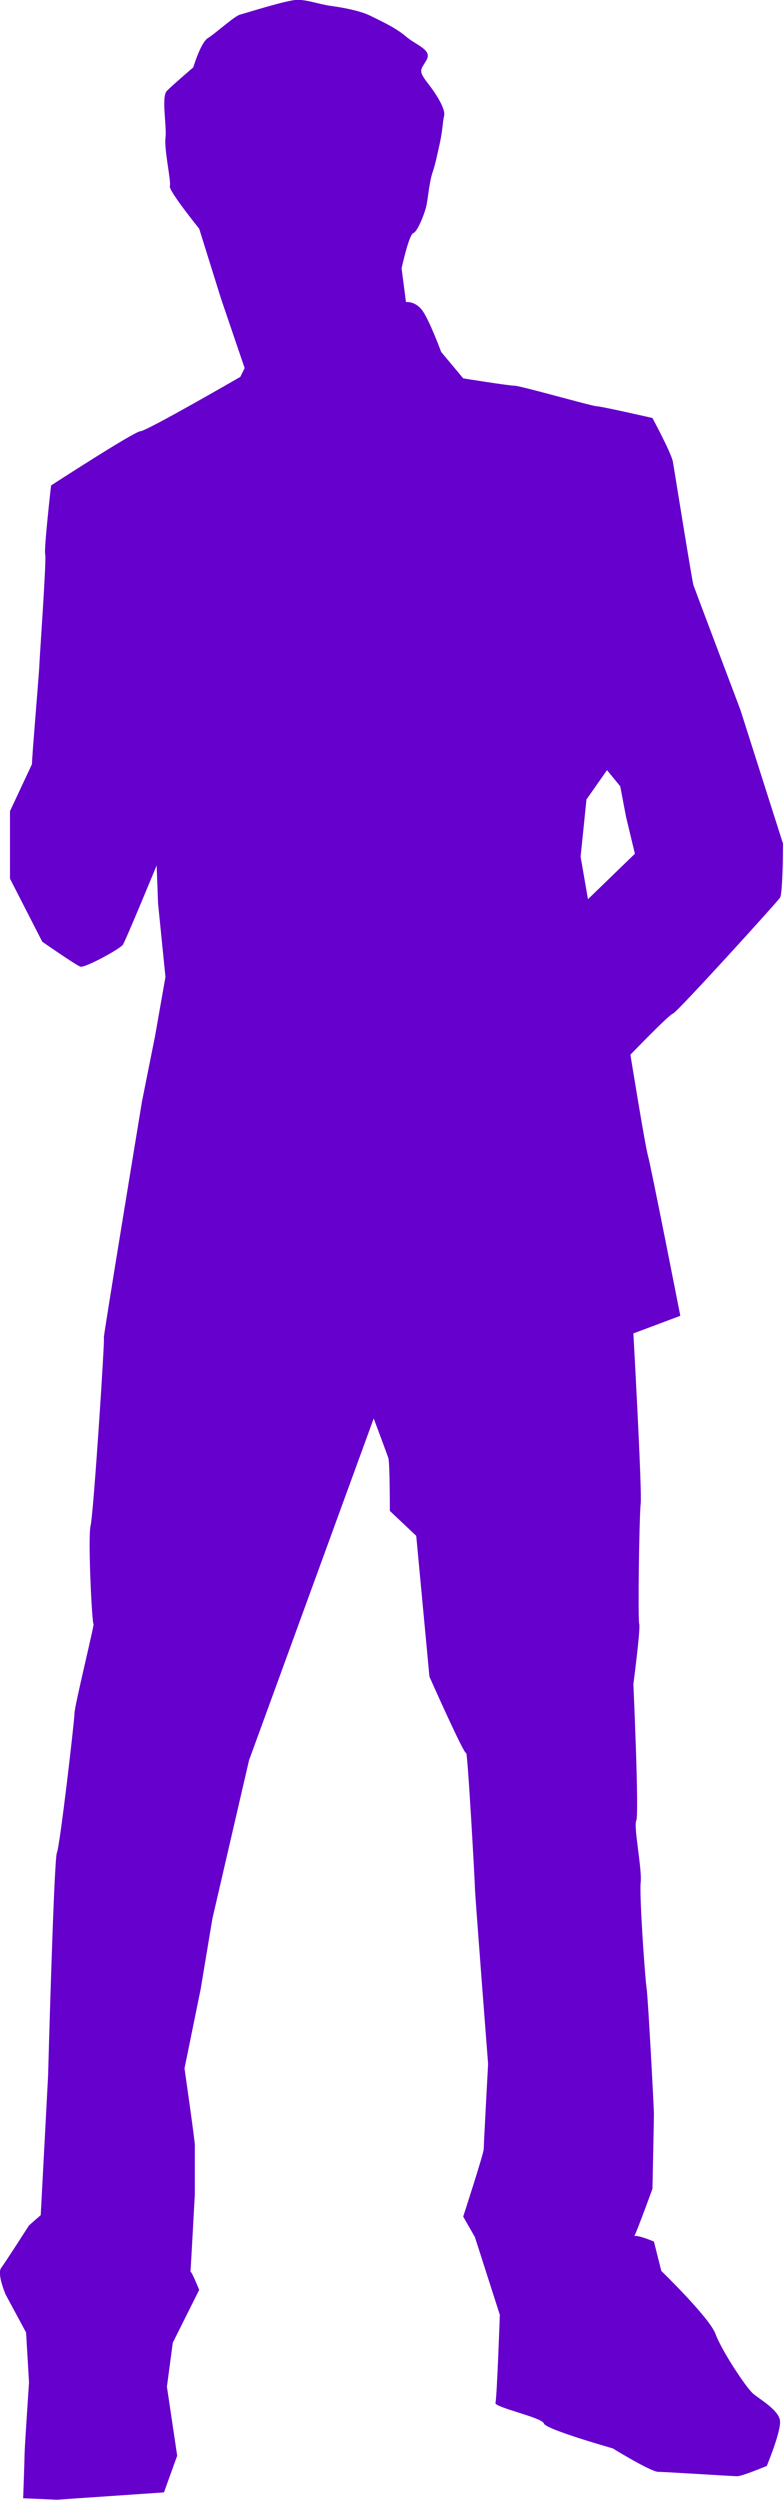 <svg xmlns="http://www.w3.org/2000/svg" viewBox="0 0 35.759 114.14"><path d="M34.42 109.31c-.336-.268-1.475-2.01-1.742-2.747-.267-.736-2.477-2.88-2.477-2.88l-.336-1.339s-.713-.306-.895-.251c.172-.352.827-2.161.827-2.161s.067-3.148.067-3.416-.27-5.359-.336-5.761c-.067-.401-.335-4.219-.268-4.822.066-.603-.334-2.545-.201-2.813.135-.269-.133-6.229-.133-6.229s.334-2.546.267-2.747c-.067-.202 0-4.89.067-5.493.066-.604-.334-7.771-.334-7.771l2.143-.804s-1.34-6.832-1.475-7.3c-.134-.469-.803-4.622-.803-4.622s1.74-1.809 1.942-1.876c.201-.067 4.756-5.09 4.89-5.291.133-.201.133-2.479.133-2.479l-1.941-6.095s-2.076-5.493-2.145-5.693c-.065-.201-.869-5.225-.937-5.627s-.938-2.009-.938-2.009-2.345-.536-2.546-.536-3.482-.938-3.75-.938-2.344-.335-2.344-.335l-1.007-1.205s-.468-1.273-.803-1.809-.804-.469-.804-.469l-.201-1.541s.335-1.541.535-1.608c.201-.067.535-.938.603-1.272s.134-1.072.269-1.474.201-.737.335-1.339c.134-.603.134-1.005.2-1.273.068-.269-.268-.871-.736-1.474-.467-.603-.335-.603-.067-1.072.269-.469-.468-.669-.937-1.071-.47-.402-1.072-.67-1.607-.938-.536-.268-1.406-.402-1.877-.469-.469-.066-1.004-.268-1.473-.268s-2.344.603-2.611.67c-.27.067-1.14.871-1.475 1.072-.334.201-.671 1.339-.671 1.339s-.938.804-1.204 1.072c-.269.268 0 1.607-.067 2.143-.067.537.269 2.01.2 2.211-.066.201 1.34 1.943 1.34 1.943l1.004 3.215 1.072 3.148-.199.402s-4.288 2.479-4.556 2.479c-.269 0-4.086 2.478-4.086 2.478s-.335 2.947-.268 3.148-.269 4.889-.269 5.09-.336 4.153-.336 4.488L.456 37.035v3.081l1.474 2.881s1.54 1.071 1.742 1.138c.199.067 1.807-.804 1.941-1.004.133-.202 1.541-3.617 1.541-3.617l.065 1.741.337 3.349-.471 2.679-.602 3.014S4.674 61.282 4.742 61.081c.066-.201-.47 8.038-.604 8.574s.067 4.555.134 4.488c.066-.067-.871 3.751-.871 4.086 0 .334-.67 6.095-.803 6.363-.135.268-.402 10.181-.402 10.181l-.336 6.363-.535.469S.253 103.28.053 103.547c-.2.268.2 1.207.2 1.207l.938 1.741.134 2.277s-.201 3.015-.201 3.215c0 .201-.066 2.076-.066 2.076l1.541.067 4.889-.335.604-1.675-.469-3.147.267-2.01 1.206-2.412s-.368-.921-.398-.819c.024-.297.199-3.534.199-3.534V97.92c0-.2-.471-3.483-.471-3.483l.738-3.618.535-3.215 1.674-7.234 5.694-15.607s.603 1.608.669 1.809c.068.201.068 2.411.068 2.411l1.205 1.139.603 6.43s1.606 3.617 1.675 3.483c.066-.133.402 5.895.402 6.163s.602 8.038.602 8.038-.2 3.684-.2 3.885-.937 3.081-.937 3.081l.535.938 1.138 3.55s-.134 3.818-.2 4.019 2.144.67 2.21.938c.067.268 3.147 1.139 3.147 1.139s1.742 1.072 2.078 1.072c.334 0 3.414.2 3.616.2.201 0 1.339-.468 1.339-.468s.672-1.608.604-2.077c-.064-.467-.867-.935-1.201-1.203zm-7.568-68.255l-.336-1.942.268-2.612.938-1.339.603.737.268 1.406.402 1.674-2.143 2.076z" fill="#60c"/></svg>